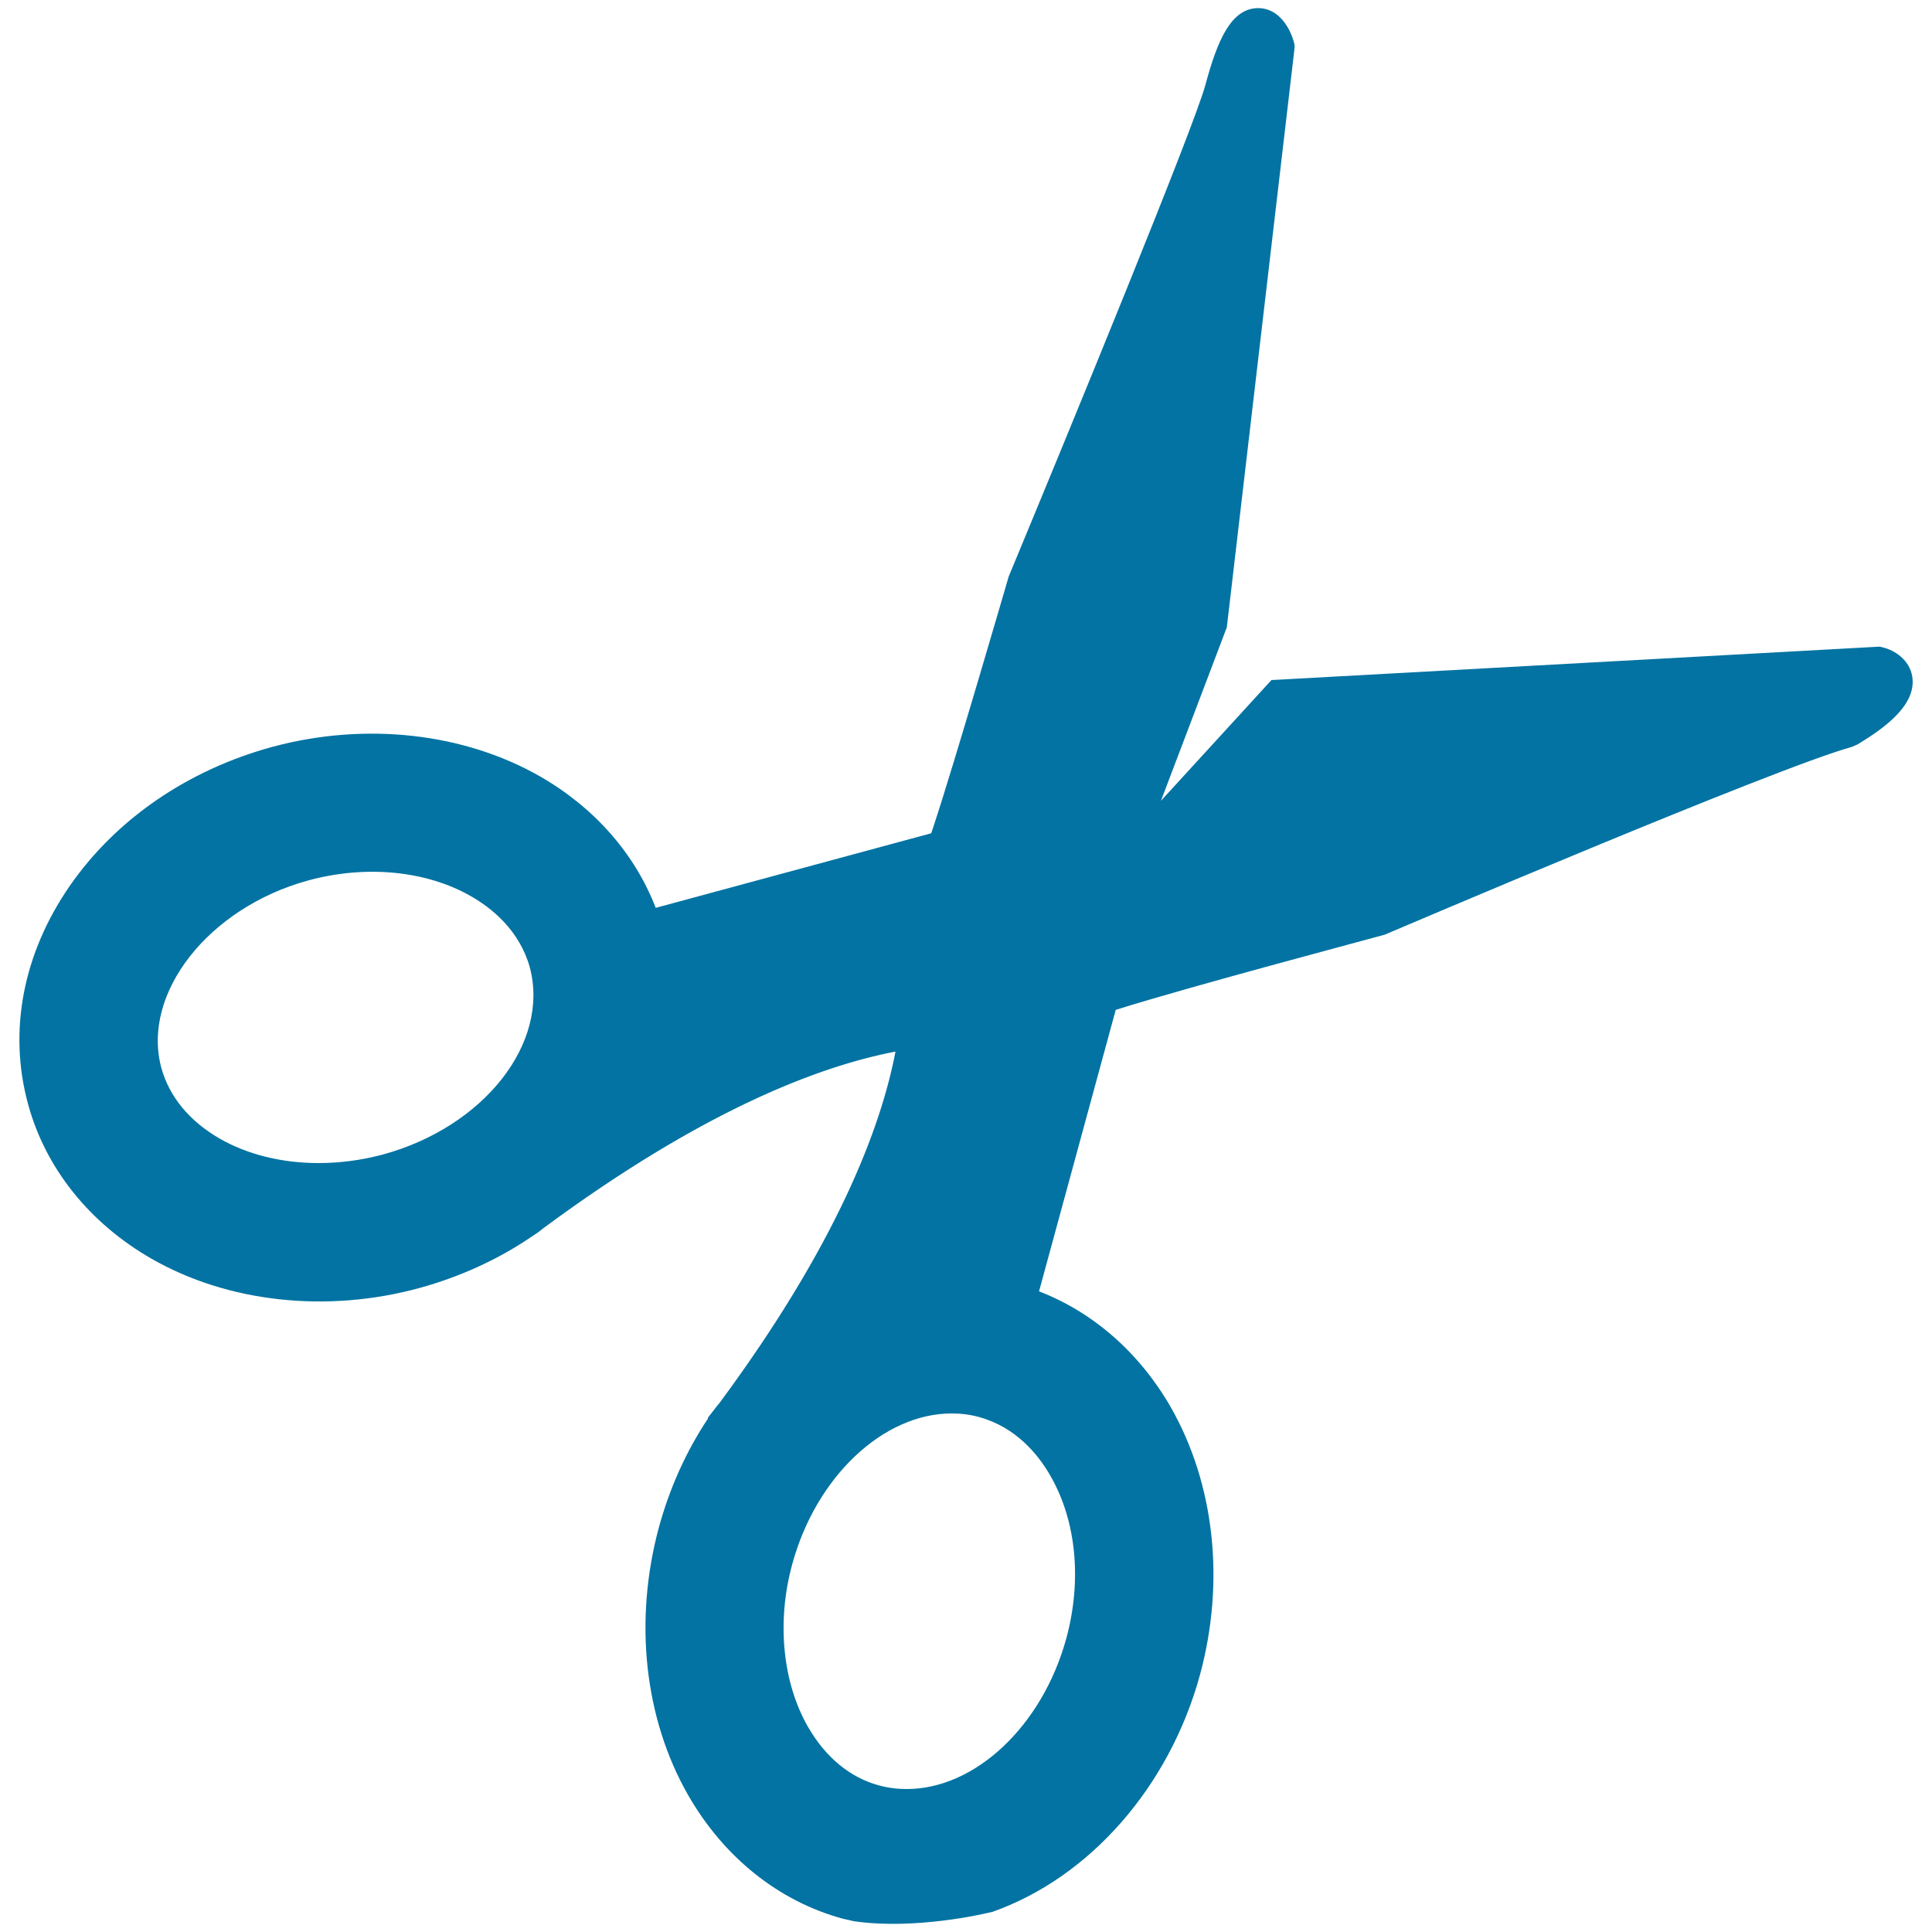 <svg xmlns="http://www.w3.org/2000/svg" viewBox="0 0 1000 1000" style="fill:#0273a2">
<title>Open Scissors SVG icon</title>
<g><g><g><path d="M974.6,335.1l-1.7-0.4L658.1,352l-57.2,62.5l34.1-89.8L670,25.4l0.1-2l-0.5-2c-2.4-8.3-8.5-17.2-18.3-17.2c-13.8,0-21,15.9-27.4,39.8c-5.9,21.8-68.9,175.2-101.8,254.4c-0.3,1-28.2,97.1-39,129.6l-1.1,3.3l-142.6,38.6c-10.8-28-31.7-51.9-60-68.1c-39.4-22.5-90.4-28.2-138.5-15.2C97.2,398.5,60.1,424,36.2,458.4c-24.3,35.1-32,75.2-21.7,113c9,33.2,31.7,61.6,63.9,80.1c39.4,22.6,90.5,28.3,138.6,15.2c21.1-5.8,40.7-14.8,57.4-26.1l3.6-2.4c1.2-0.9,2.5-1.8,3-2.3c82.8-61.3,143.2-84.1,182.5-91.6c-7.5,39.3-30.2,99.6-91.1,181.9c-0.9,1-1.8,2.2-3.5,4.4l-2.5,3.2v0.5c-11.3,17-19.8,35.9-25.4,56.4c-13,48.3-7.5,98.8,15.2,138.5c18.5,32.2,46.9,54.9,80,63.9l3.1,0.7l0.9,0.2l1.6,0.4c31.9,4.7,68.6-4.1,68.6-4.1l3.2-0.7c50.5-17.8,91.7-64.9,107.5-122.7c13.1-48.3,7.6-98.8-15.2-138.7c-16.2-28.1-40.1-49-68.1-59.8l39.7-145.7c39-12.3,136.6-38.1,139.2-38.9c2.1-0.9,202.6-86.5,241.8-97.2l3-1.3c14.3-8.7,30.5-20.5,28.3-35C988.4,341.5,980.7,336.6,974.6,335.1z M198.1,597.6c-10.9,2.9-22.1,4.4-33.2,4.4c-19,0-36.7-4.4-51.1-12.6c-15.8-9.1-26.2-21.8-30.3-36.7c-10.4-38.5,24.4-82.9,76.1-97c29.8-8.1,61-5.1,84.2,8.2c11,6.3,25.1,17.8,30.4,36.7C284.7,539.8,250.6,583.3,198.1,597.6z M543.7,763.9c13.4,23.3,16.4,54,8.2,84.2c-12.4,45.2-47.1,77.9-82.6,77.9c-4.9,0-9.7-0.6-14.4-1.9c-14.9-4-27.6-14.5-36.7-30.3c-13.2-23-16.3-54.6-8.1-84.3c12.3-45.1,47-77.9,82.5-77.9c4.9,0,9.7,0.6,14.3,1.9C526,738.8,537.5,753,543.7,763.9z"/></g></g></g>
</svg>